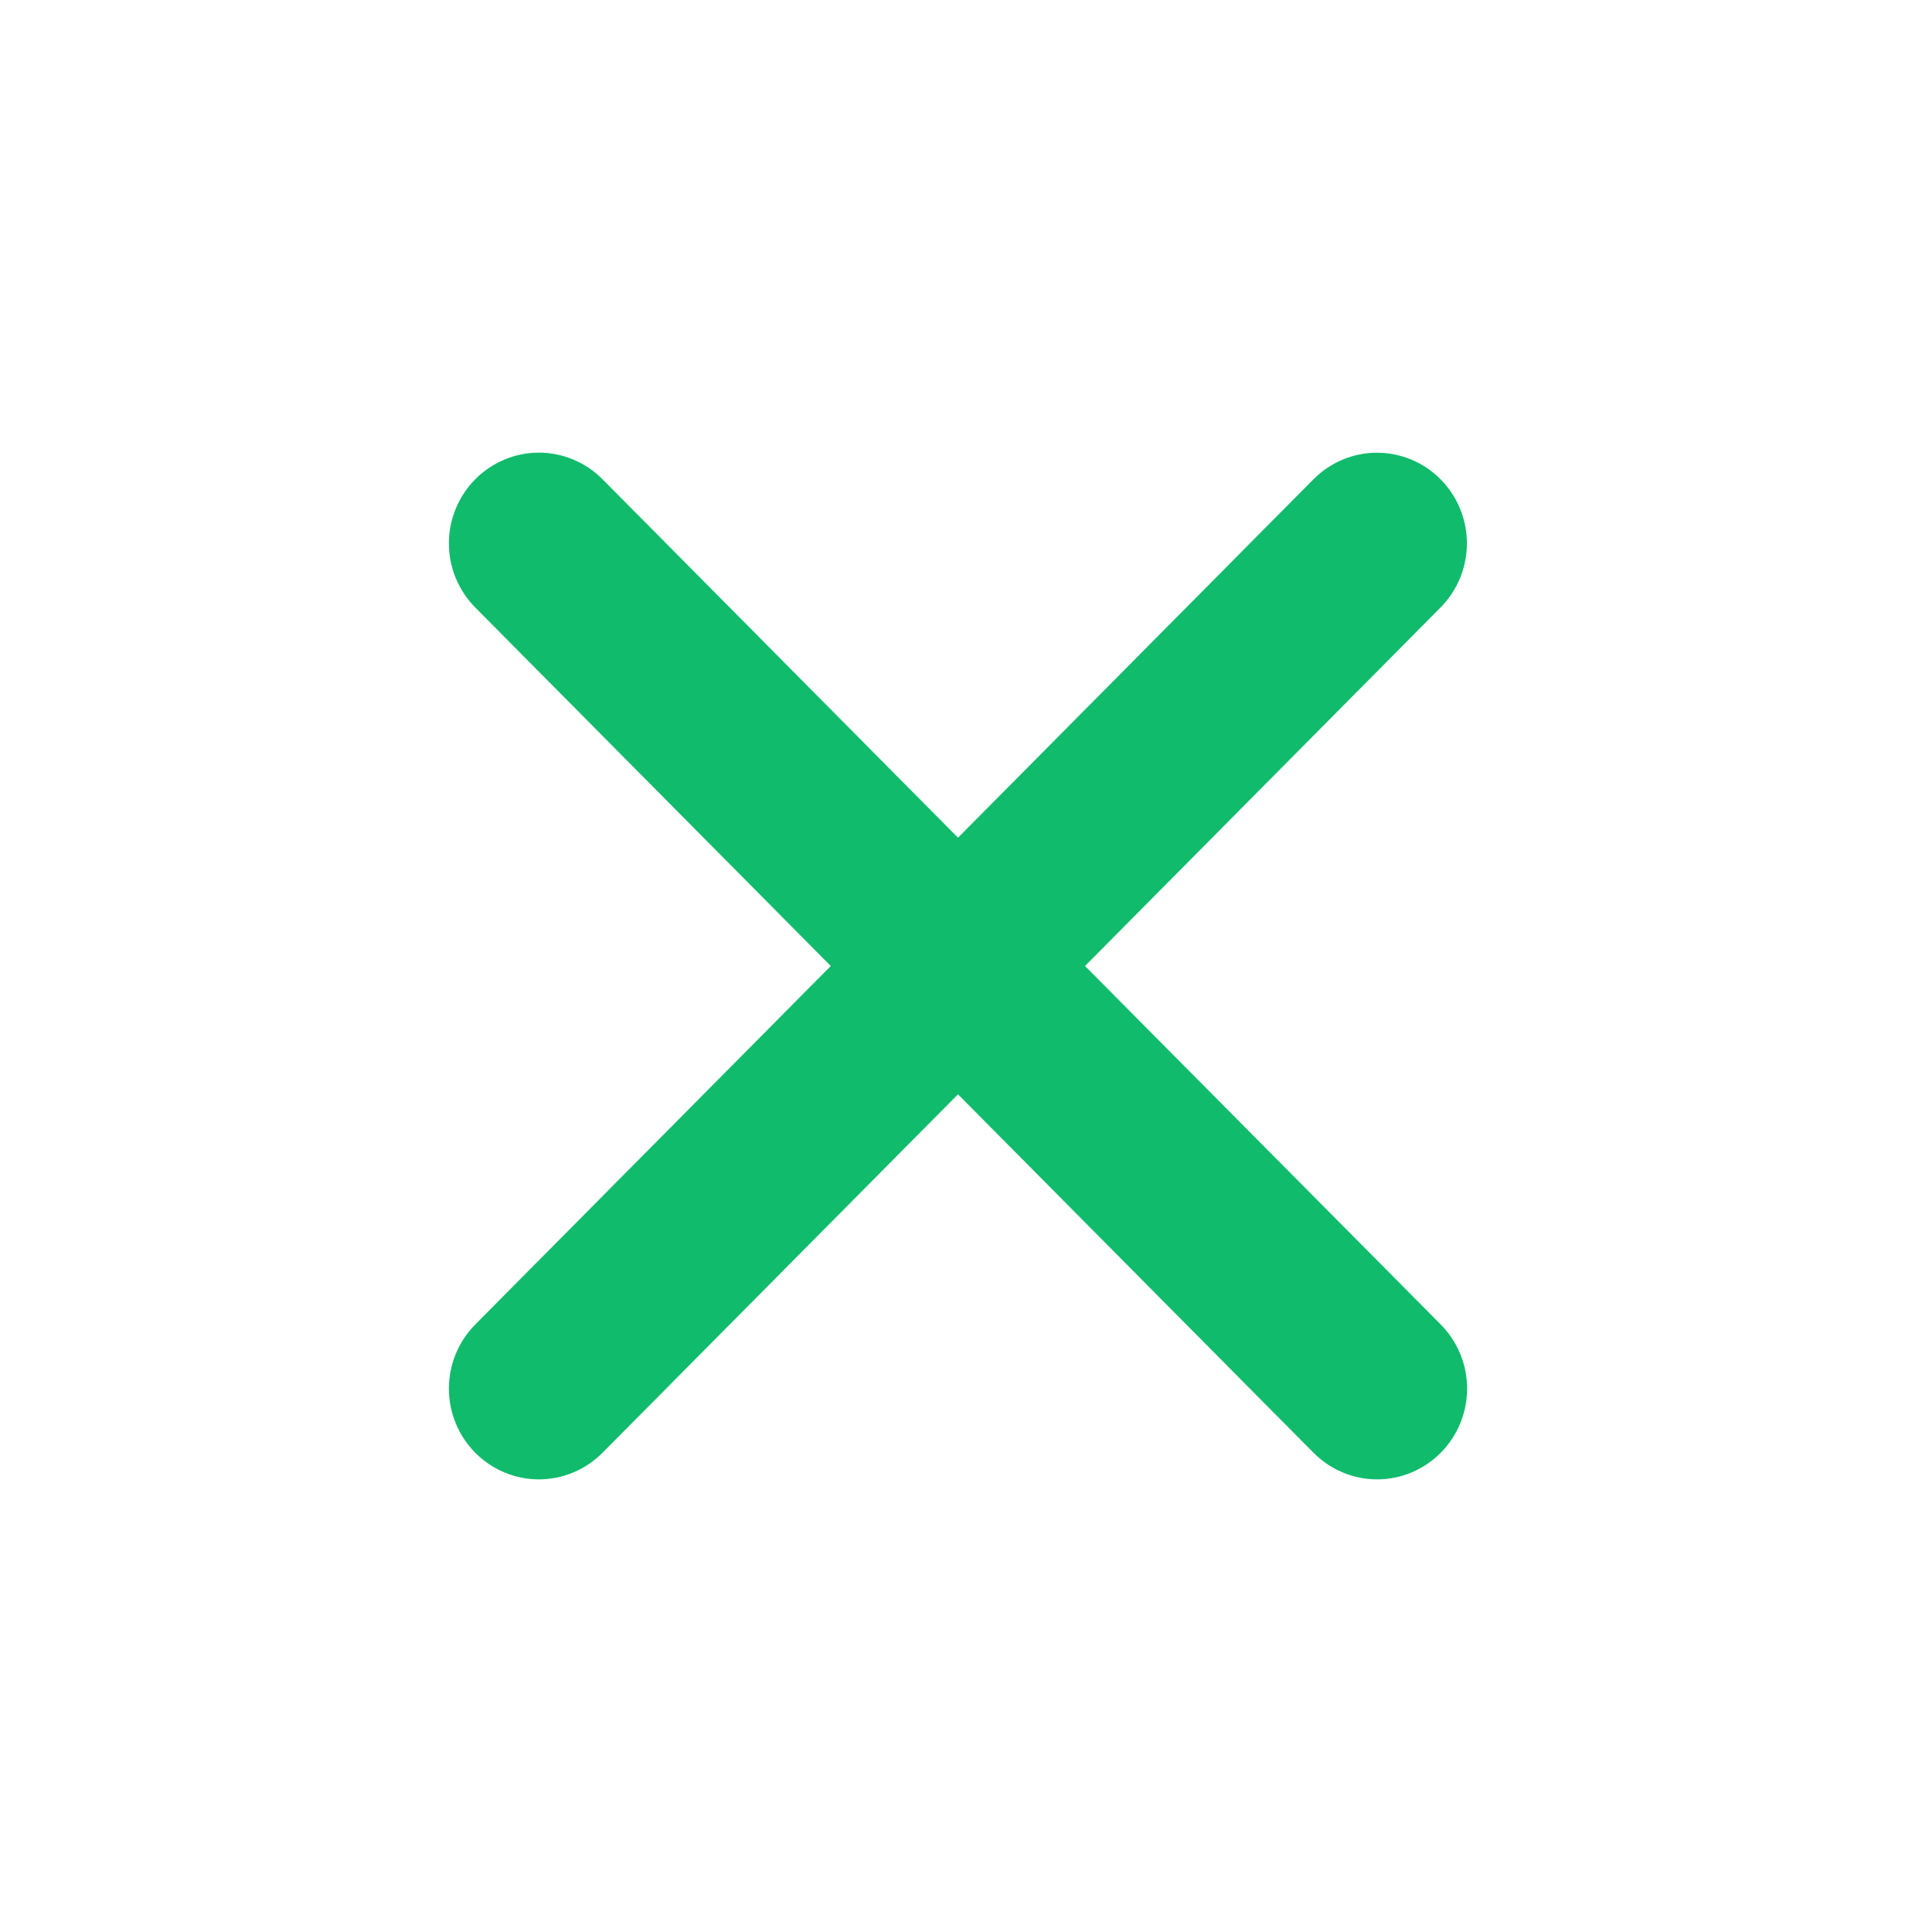 <?xml version="1.0" encoding="UTF-8"?> <svg xmlns="http://www.w3.org/2000/svg" width="119" height="120" viewBox="0 0 119 120" fill="none"><path d="M67.388 60L89.468 37.734C90.516 36.679 91.106 35.248 91.107 33.755C91.108 32.262 90.521 30.829 89.475 29.773C88.429 28.716 87.01 28.122 85.529 28.12C84.048 28.119 82.628 28.711 81.58 29.766L59.5 52.031L37.42 29.766C36.372 28.709 34.951 28.115 33.469 28.115C31.987 28.115 30.565 28.709 29.517 29.766C28.47 30.822 27.881 32.256 27.881 33.75C27.881 35.244 28.47 36.678 29.517 37.734L51.598 60L29.517 82.266C28.47 83.322 27.881 84.756 27.881 86.25C27.881 87.744 28.47 89.178 29.517 90.234C30.565 91.291 31.987 91.885 33.469 91.885C34.951 91.885 36.372 91.291 37.42 90.234L59.5 67.969L81.58 90.234C82.628 91.291 84.049 91.885 85.531 91.885C87.013 91.885 88.434 91.291 89.482 90.234C90.53 89.178 91.119 87.744 91.119 86.25C91.119 84.756 90.53 83.322 89.482 82.266L67.388 60Z" fill="#10BB6C"></path></svg> 